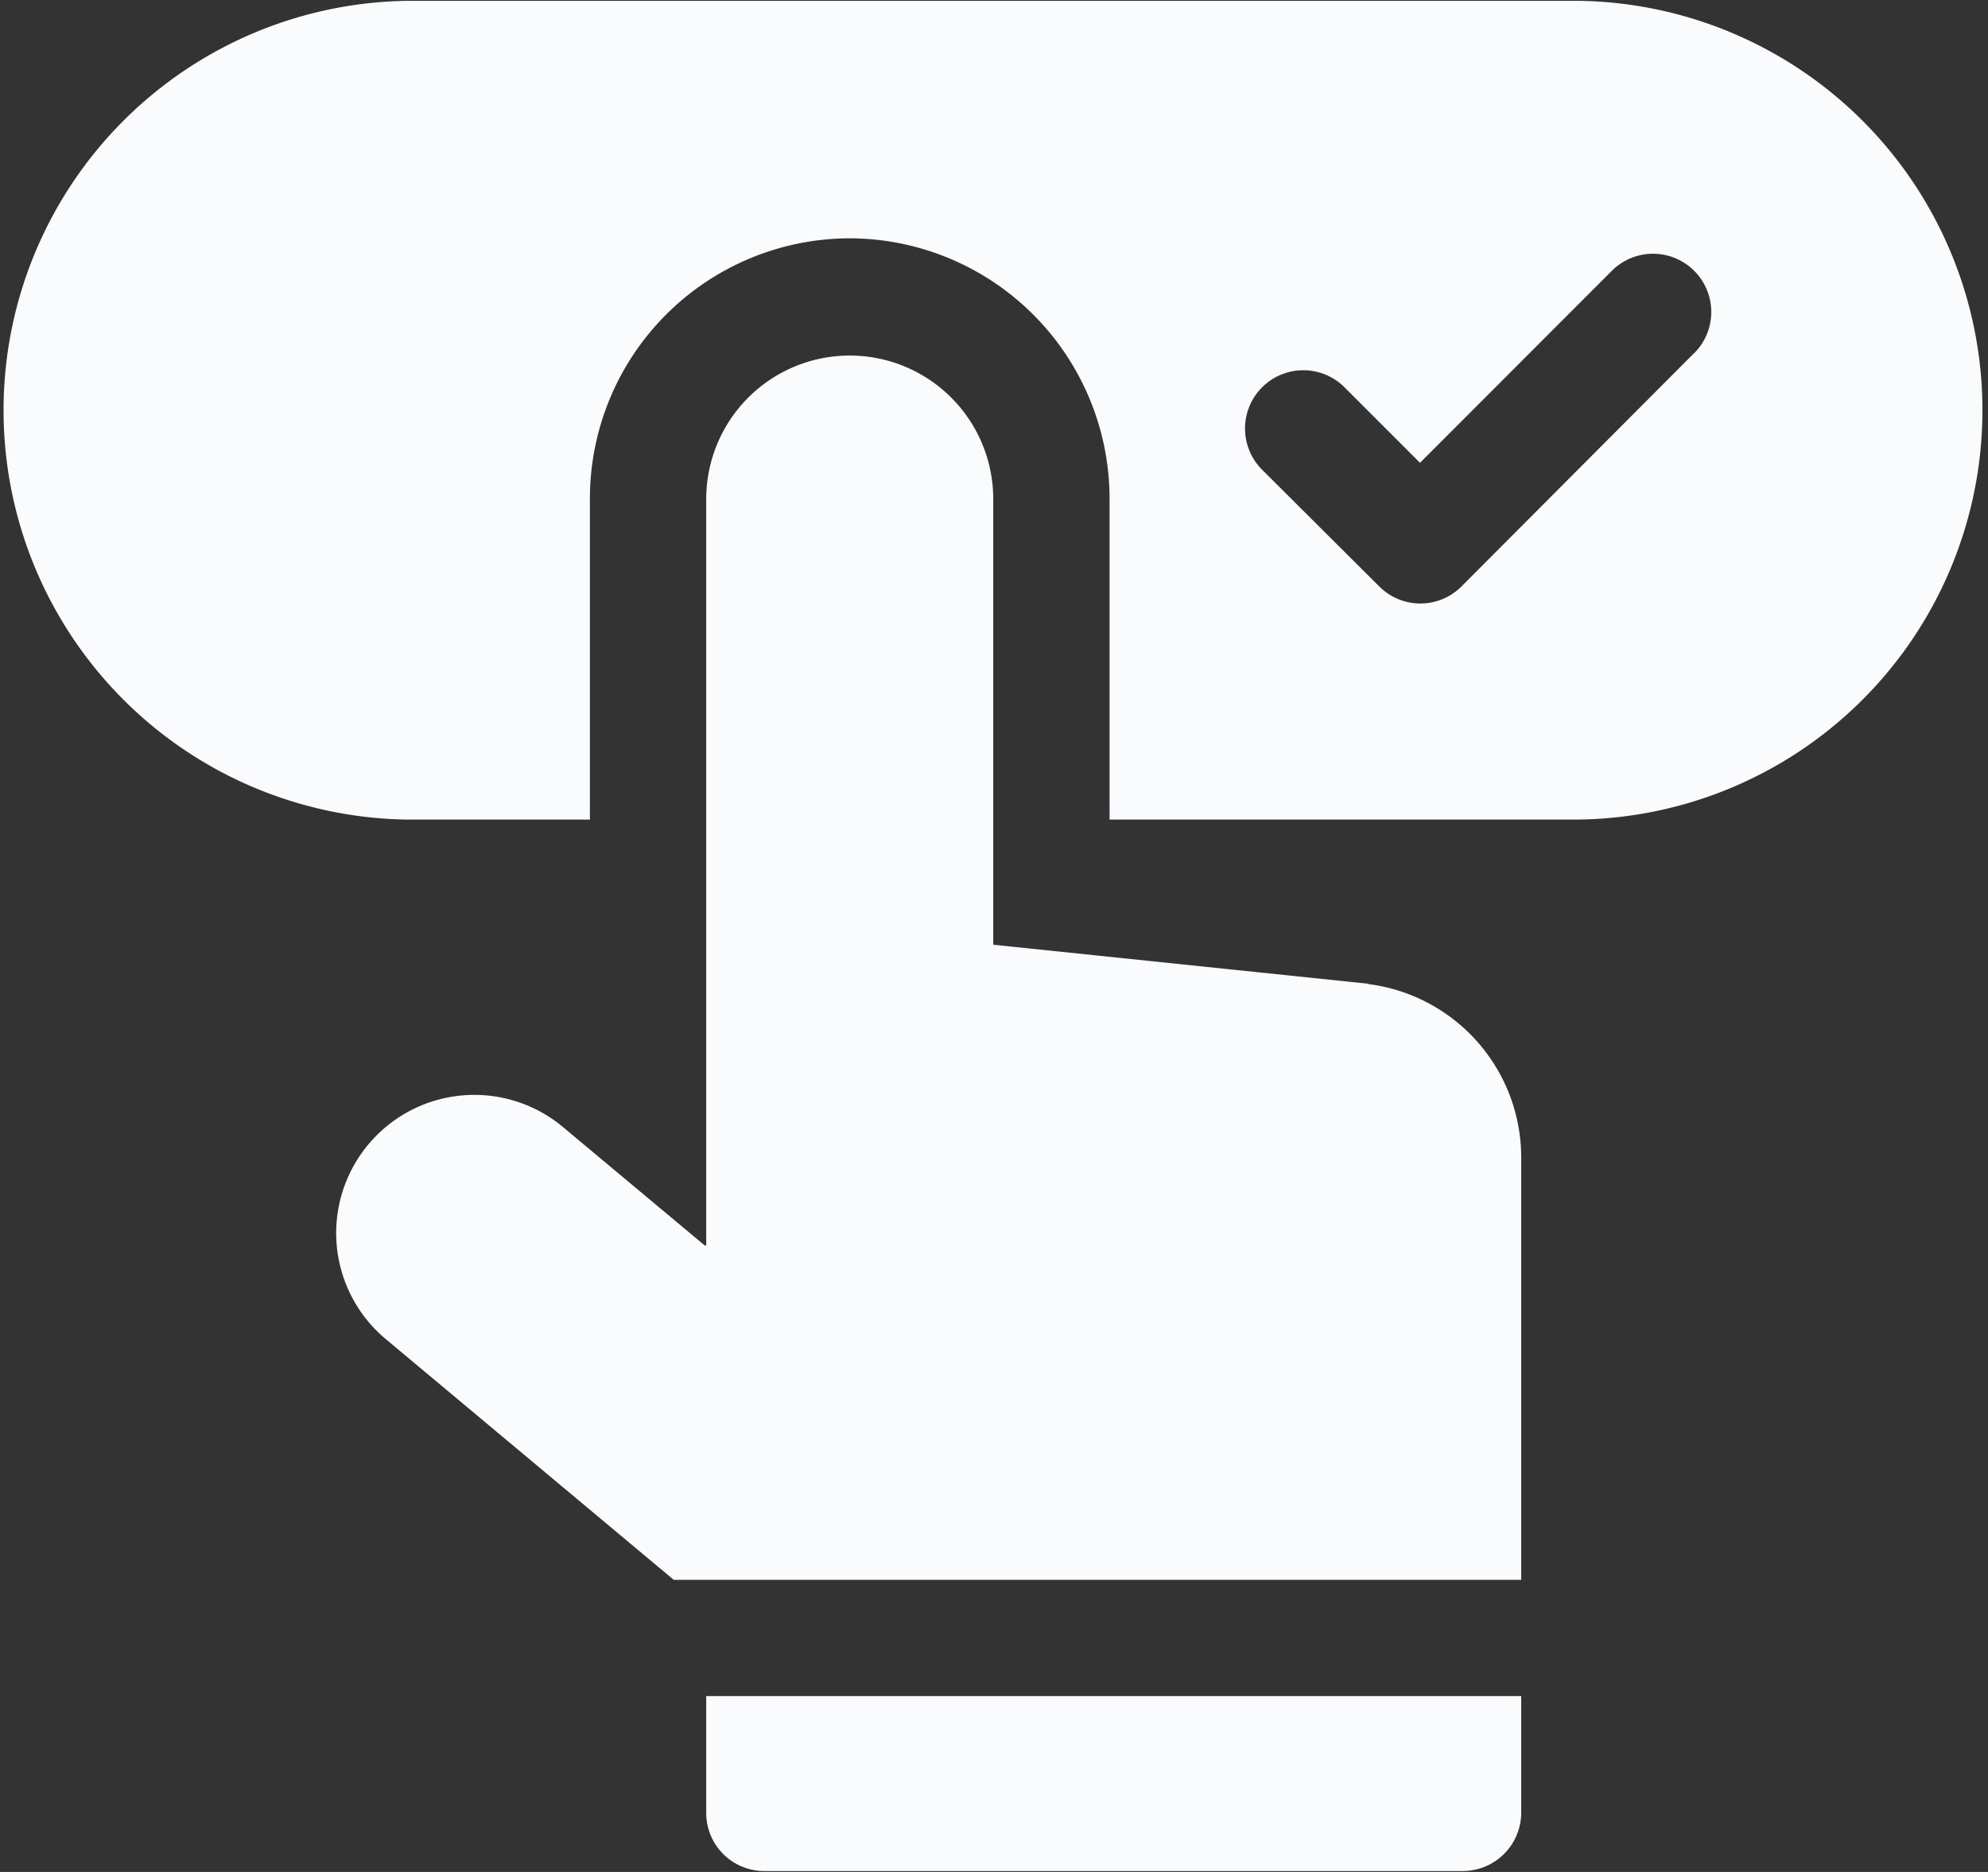 <svg xmlns="http://www.w3.org/2000/svg" width="26.32" height="24.782" viewBox="0 0 26.32 24.782">
  <rect x="0" y="0" width="26.32" height="24.782" fill="#333333" stroke="none"/>
  <defs>
    <style>
      .cls-1 {
        fill: #fafbfd;
        fill-rule: evenodd;
      }
    </style>
  </defs>
  <path class="cls-1" d="M2716.96,269.823h-15.49a5.42,5.42,0,0,0-.03,10.839h2.43v-4.246a3.446,3.446,0,0,1,3.44-3.449h0.01a3.449,3.449,0,0,1,3.43,3.449v4.246h6.21A5.42,5.42,0,0,0,2716.96,269.823Zm1.53,4.663-3.08,3.089a0.769,0.769,0,0,1-1.09,0l-1.55-1.544a0.771,0.771,0,0,1,1.09-1.092l1,1,2.54-2.542a0.771,0.771,0,0,1,1.09,1.091h0Zm-4.32,8.349-4.96-.516v-5.9a1.9,1.9,0,1,0-3.8,0V286.3h-0.02l-1.88-1.57a1.829,1.829,0,1,0-2.34,2.812l3.81,3.185h11.22v-5.588a2.316,2.316,0,0,0-2.03-2.3h0Zm-8.76,10.975a0.768,0.768,0,0,0,.77.772h9.25a0.774,0.774,0,0,0,.77-0.772v-1.544h-10.79v1.544Z" transform="translate(-2696.06 -269.812)"/>
</svg>
